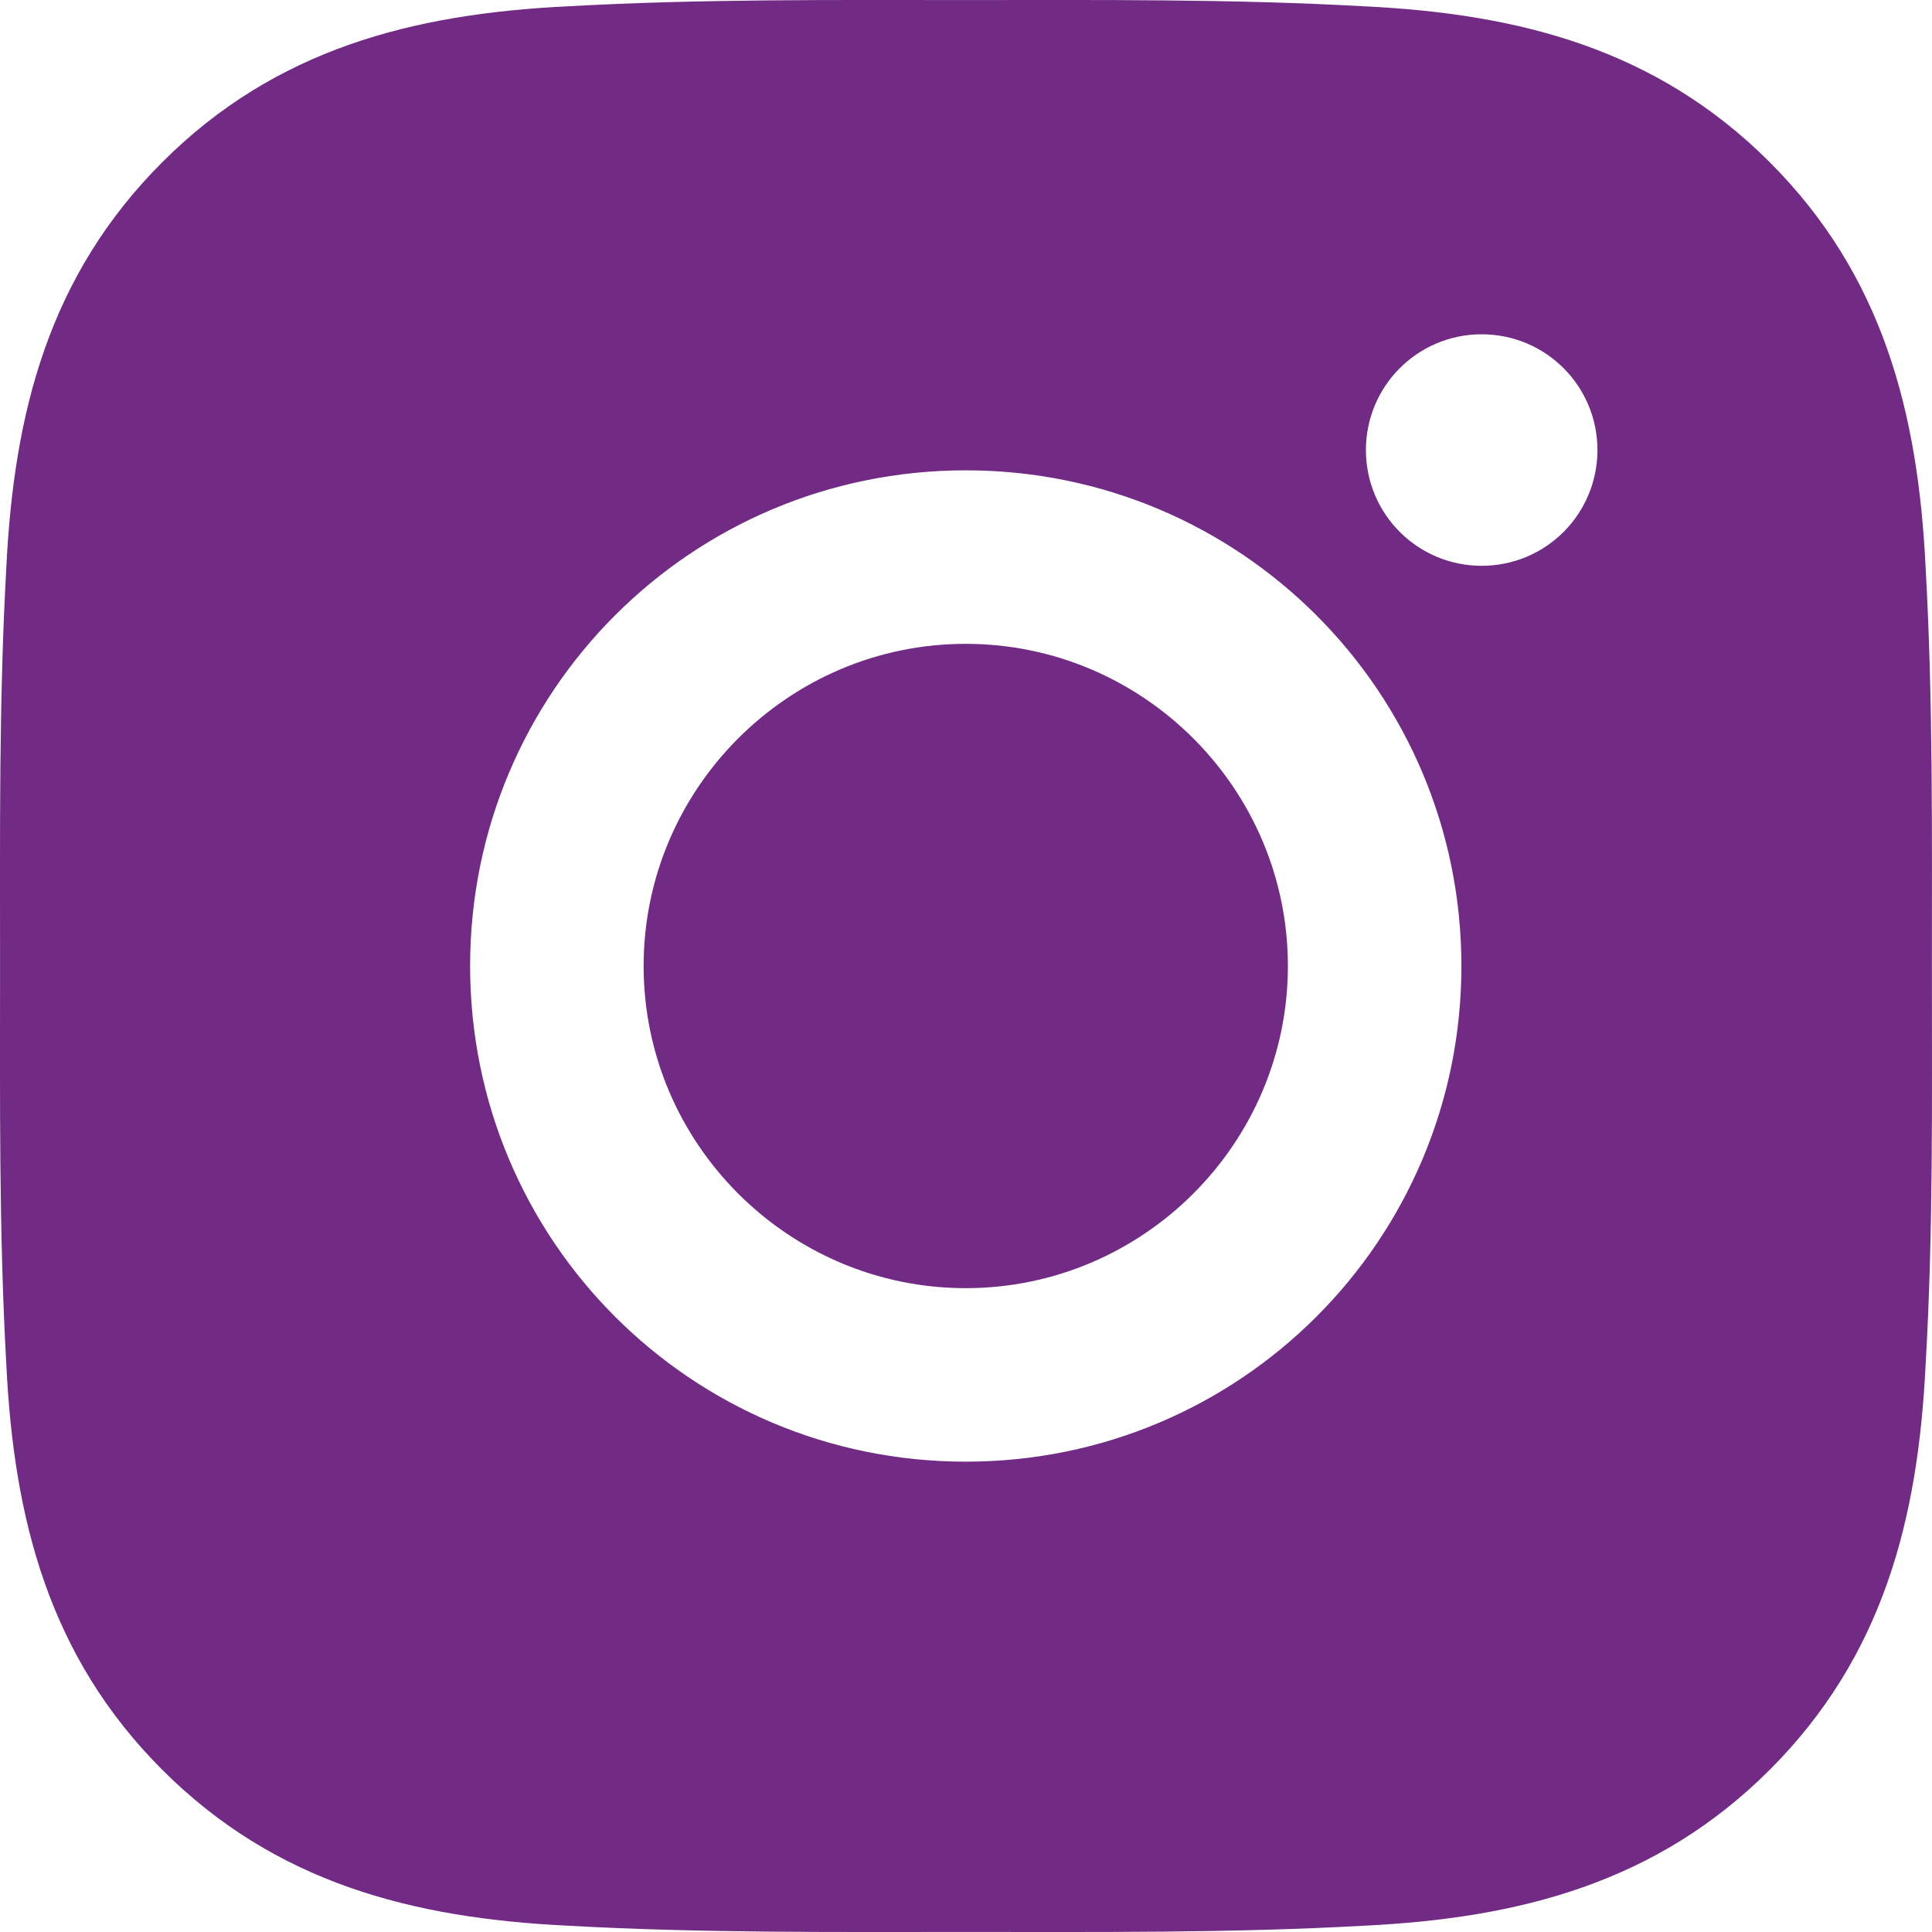 <svg width="36" height="36" viewBox="0 0 36 36" fill="none" xmlns="http://www.w3.org/2000/svg">
<path d="M17.995 11.997C14.69 11.997 11.993 14.695 11.993 18C11.993 21.305 14.69 24.003 17.995 24.003C21.3 24.003 23.998 21.305 23.998 18C23.998 14.695 21.3 11.997 17.995 11.997ZM35.998 18C35.998 15.514 36.02 13.051 35.881 10.57C35.741 7.688 35.084 5.13 32.977 3.023C30.865 0.911 28.311 0.258 25.43 0.118C22.944 -0.021 20.481 0.001 18 0.001C15.514 0.001 13.051 -0.021 10.57 0.118C7.688 0.258 5.13 0.915 3.023 3.023C0.911 5.135 0.258 7.688 0.118 10.57C-0.021 13.056 0.001 15.519 0.001 18C0.001 20.481 -0.021 22.949 0.118 25.43C0.258 28.312 0.915 30.87 3.023 32.977C5.135 35.089 7.688 35.742 10.57 35.882C13.055 36.021 15.518 35.999 18 35.999C20.485 35.999 22.948 36.021 25.43 35.882C28.311 35.742 30.869 35.084 32.977 32.977C35.088 30.865 35.741 28.312 35.881 25.43C36.025 22.949 35.998 20.486 35.998 18ZM17.995 27.236C12.884 27.236 8.76 23.111 8.76 18C8.76 12.889 12.884 8.764 17.995 8.764C23.106 8.764 27.231 12.889 27.231 18C27.231 23.111 23.106 27.236 17.995 27.236ZM27.609 10.543C26.416 10.543 25.452 9.579 25.452 8.386C25.452 7.193 26.416 6.229 27.609 6.229C28.802 6.229 29.766 7.193 29.766 8.386C29.766 8.669 29.711 8.95 29.602 9.212C29.494 9.474 29.335 9.712 29.135 9.912C28.935 10.112 28.697 10.271 28.435 10.38C28.173 10.488 27.892 10.543 27.609 10.543Z" fill="#712B84"/>
</svg>
